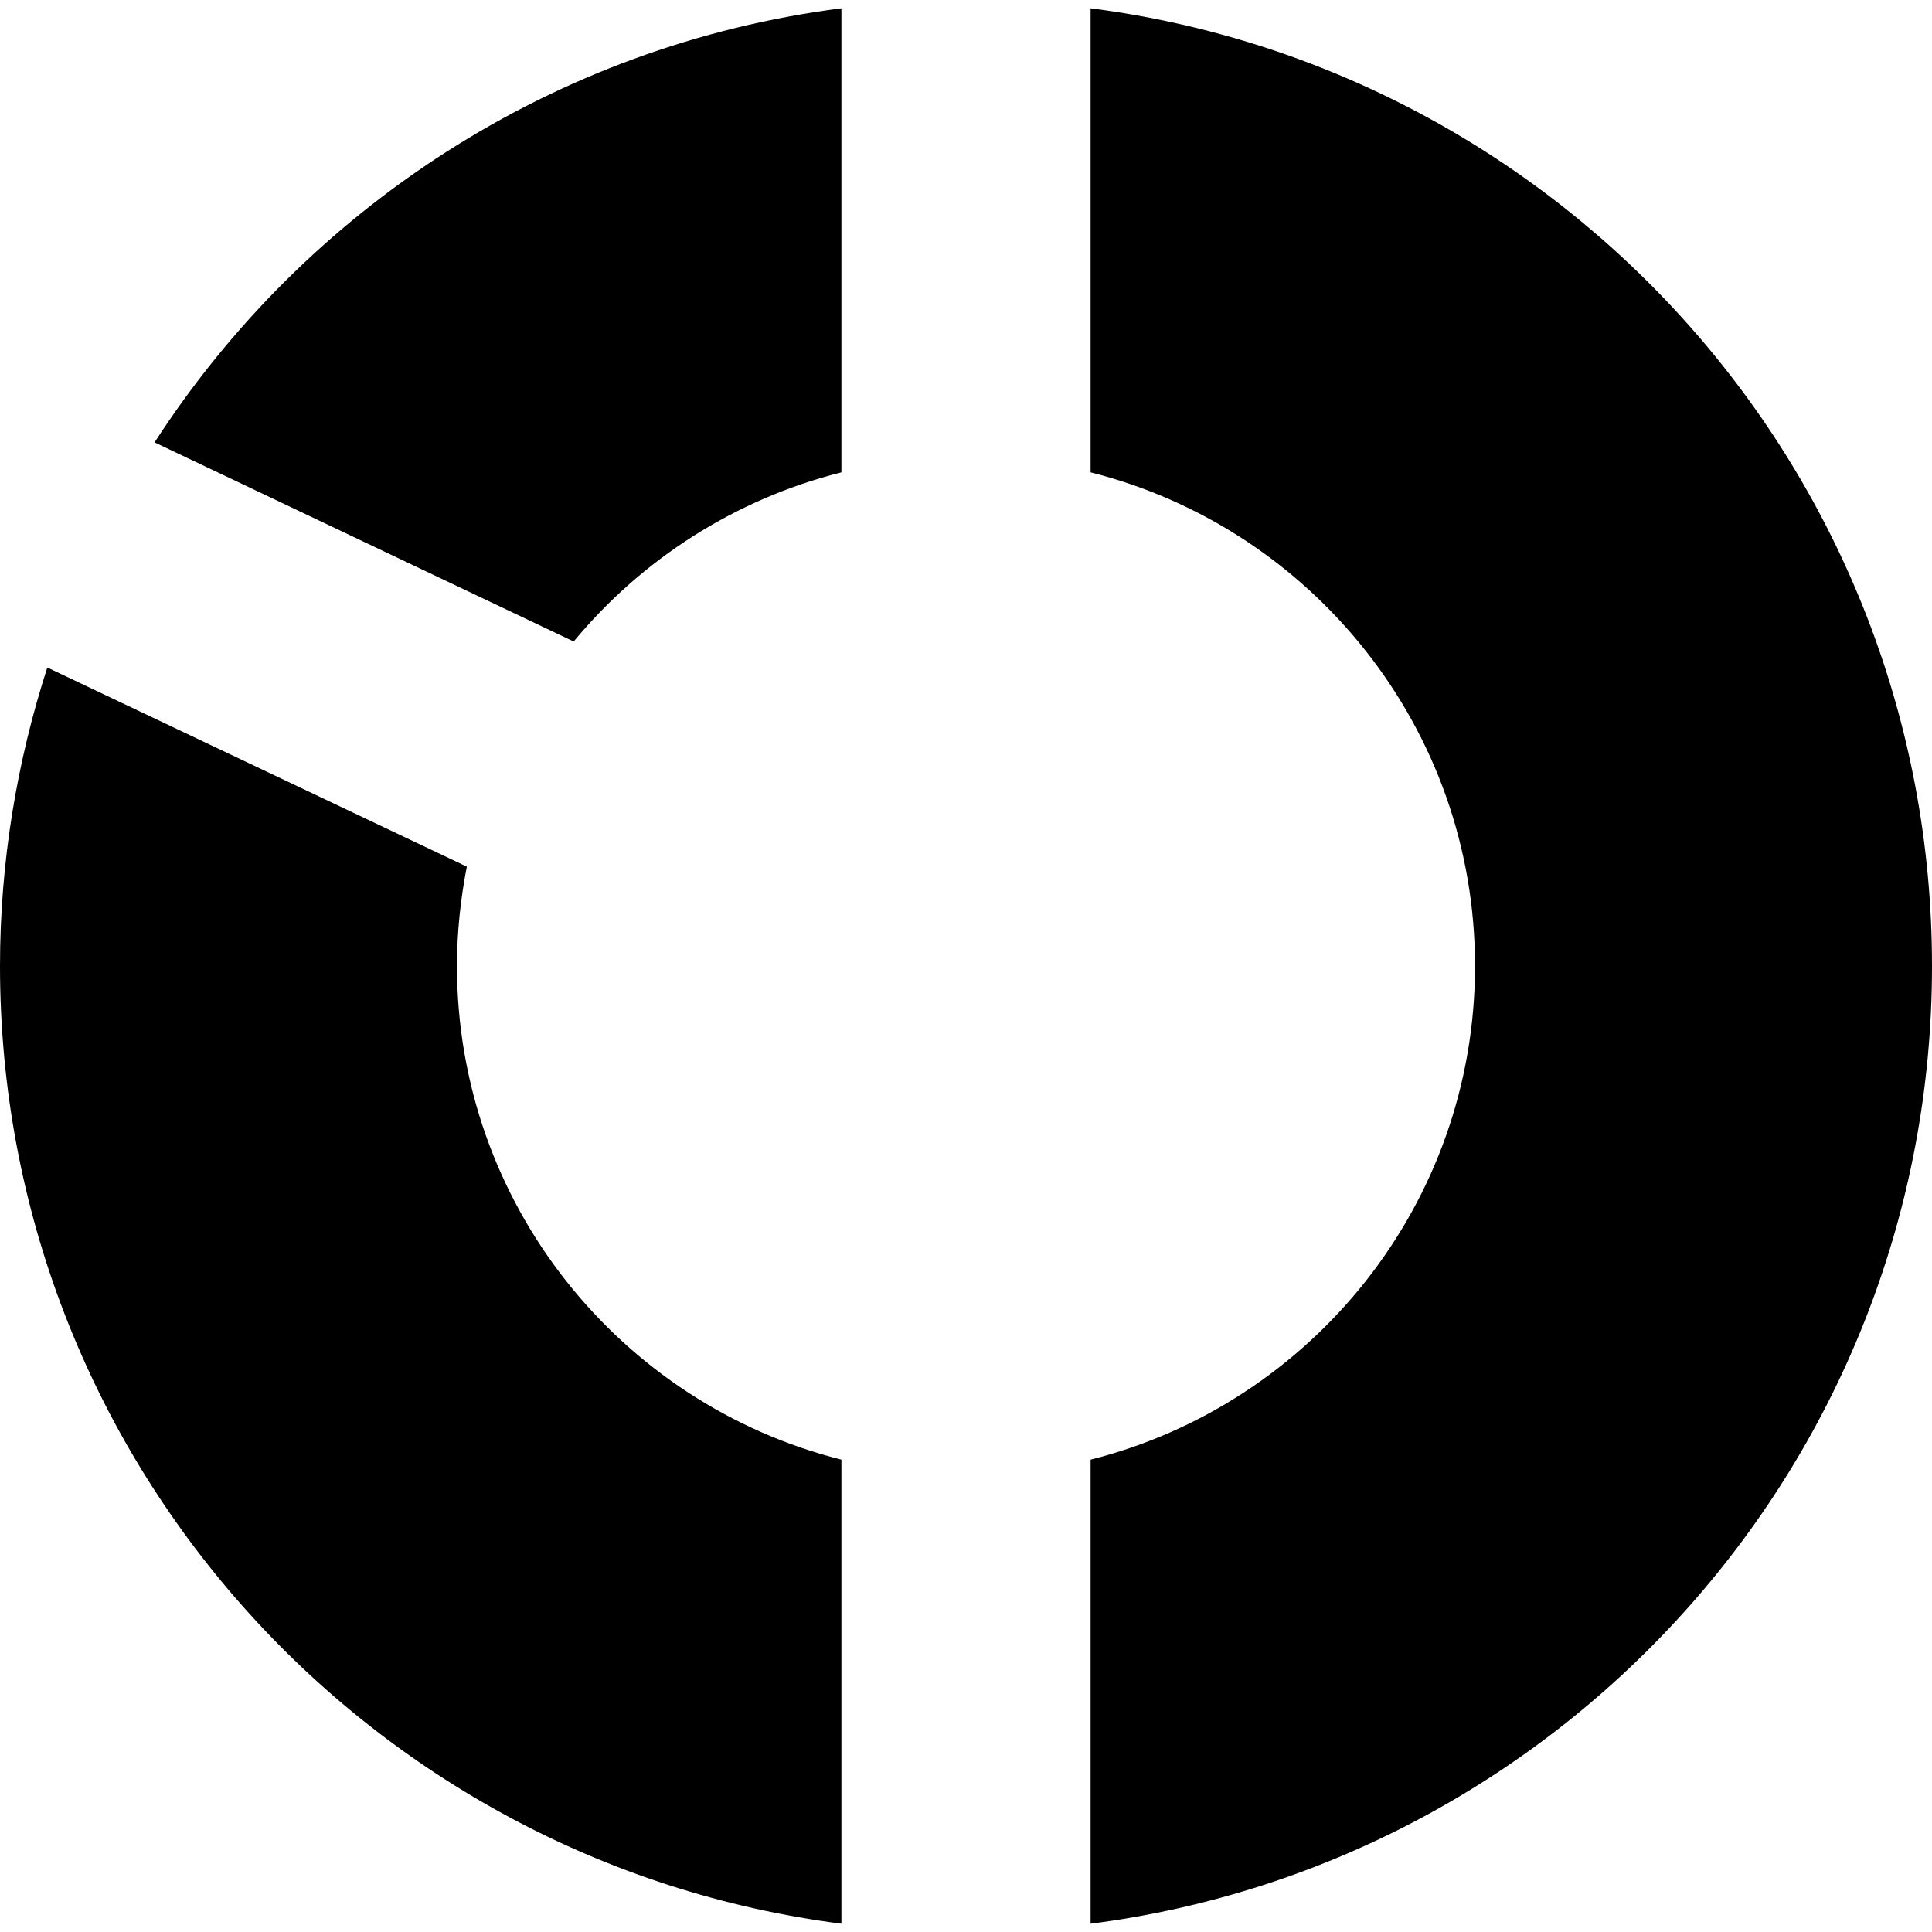 <?xml version="1.0" encoding="iso-8859-1"?>
<!-- Uploaded to: SVG Repo, www.svgrepo.com, Generator: SVG Repo Mixer Tools -->
<svg fill="#000000" height="800px" width="800px" version="1.1" id="Capa_1" xmlns="http://www.w3.org/2000/svg" xmlns:xlink="http://www.w3.org/1999/xlink" 
	 viewBox="0 0 490 490" xml:space="preserve">
<g>
	<g>
		<path d="M213.4,370.2c-56-14.1-97.5-64.8-97.5-125.2c0-8.6,0.9-17,2.5-25.2L12,169.3C4.3,193.1,0,218.6,0,245
			c0,124.6,93,227.4,213.4,242.9V370.2z"/>
		<path d="M276.6,119.8c56,14.1,97.5,64.8,97.5,125.2s-41.5,111.1-97.5,125.2v117.7C397,472.4,490,369.6,490,245S397,17.6,276.6,2.1
			V119.8z"/>
		<path d="M145.5,162.7c17.2-20.8,40.9-36.1,67.9-42.9V2.1c-73.1,9.4-136,51-174.2,110.1L145.5,162.7z"/>
	</g>
</g>
</svg>